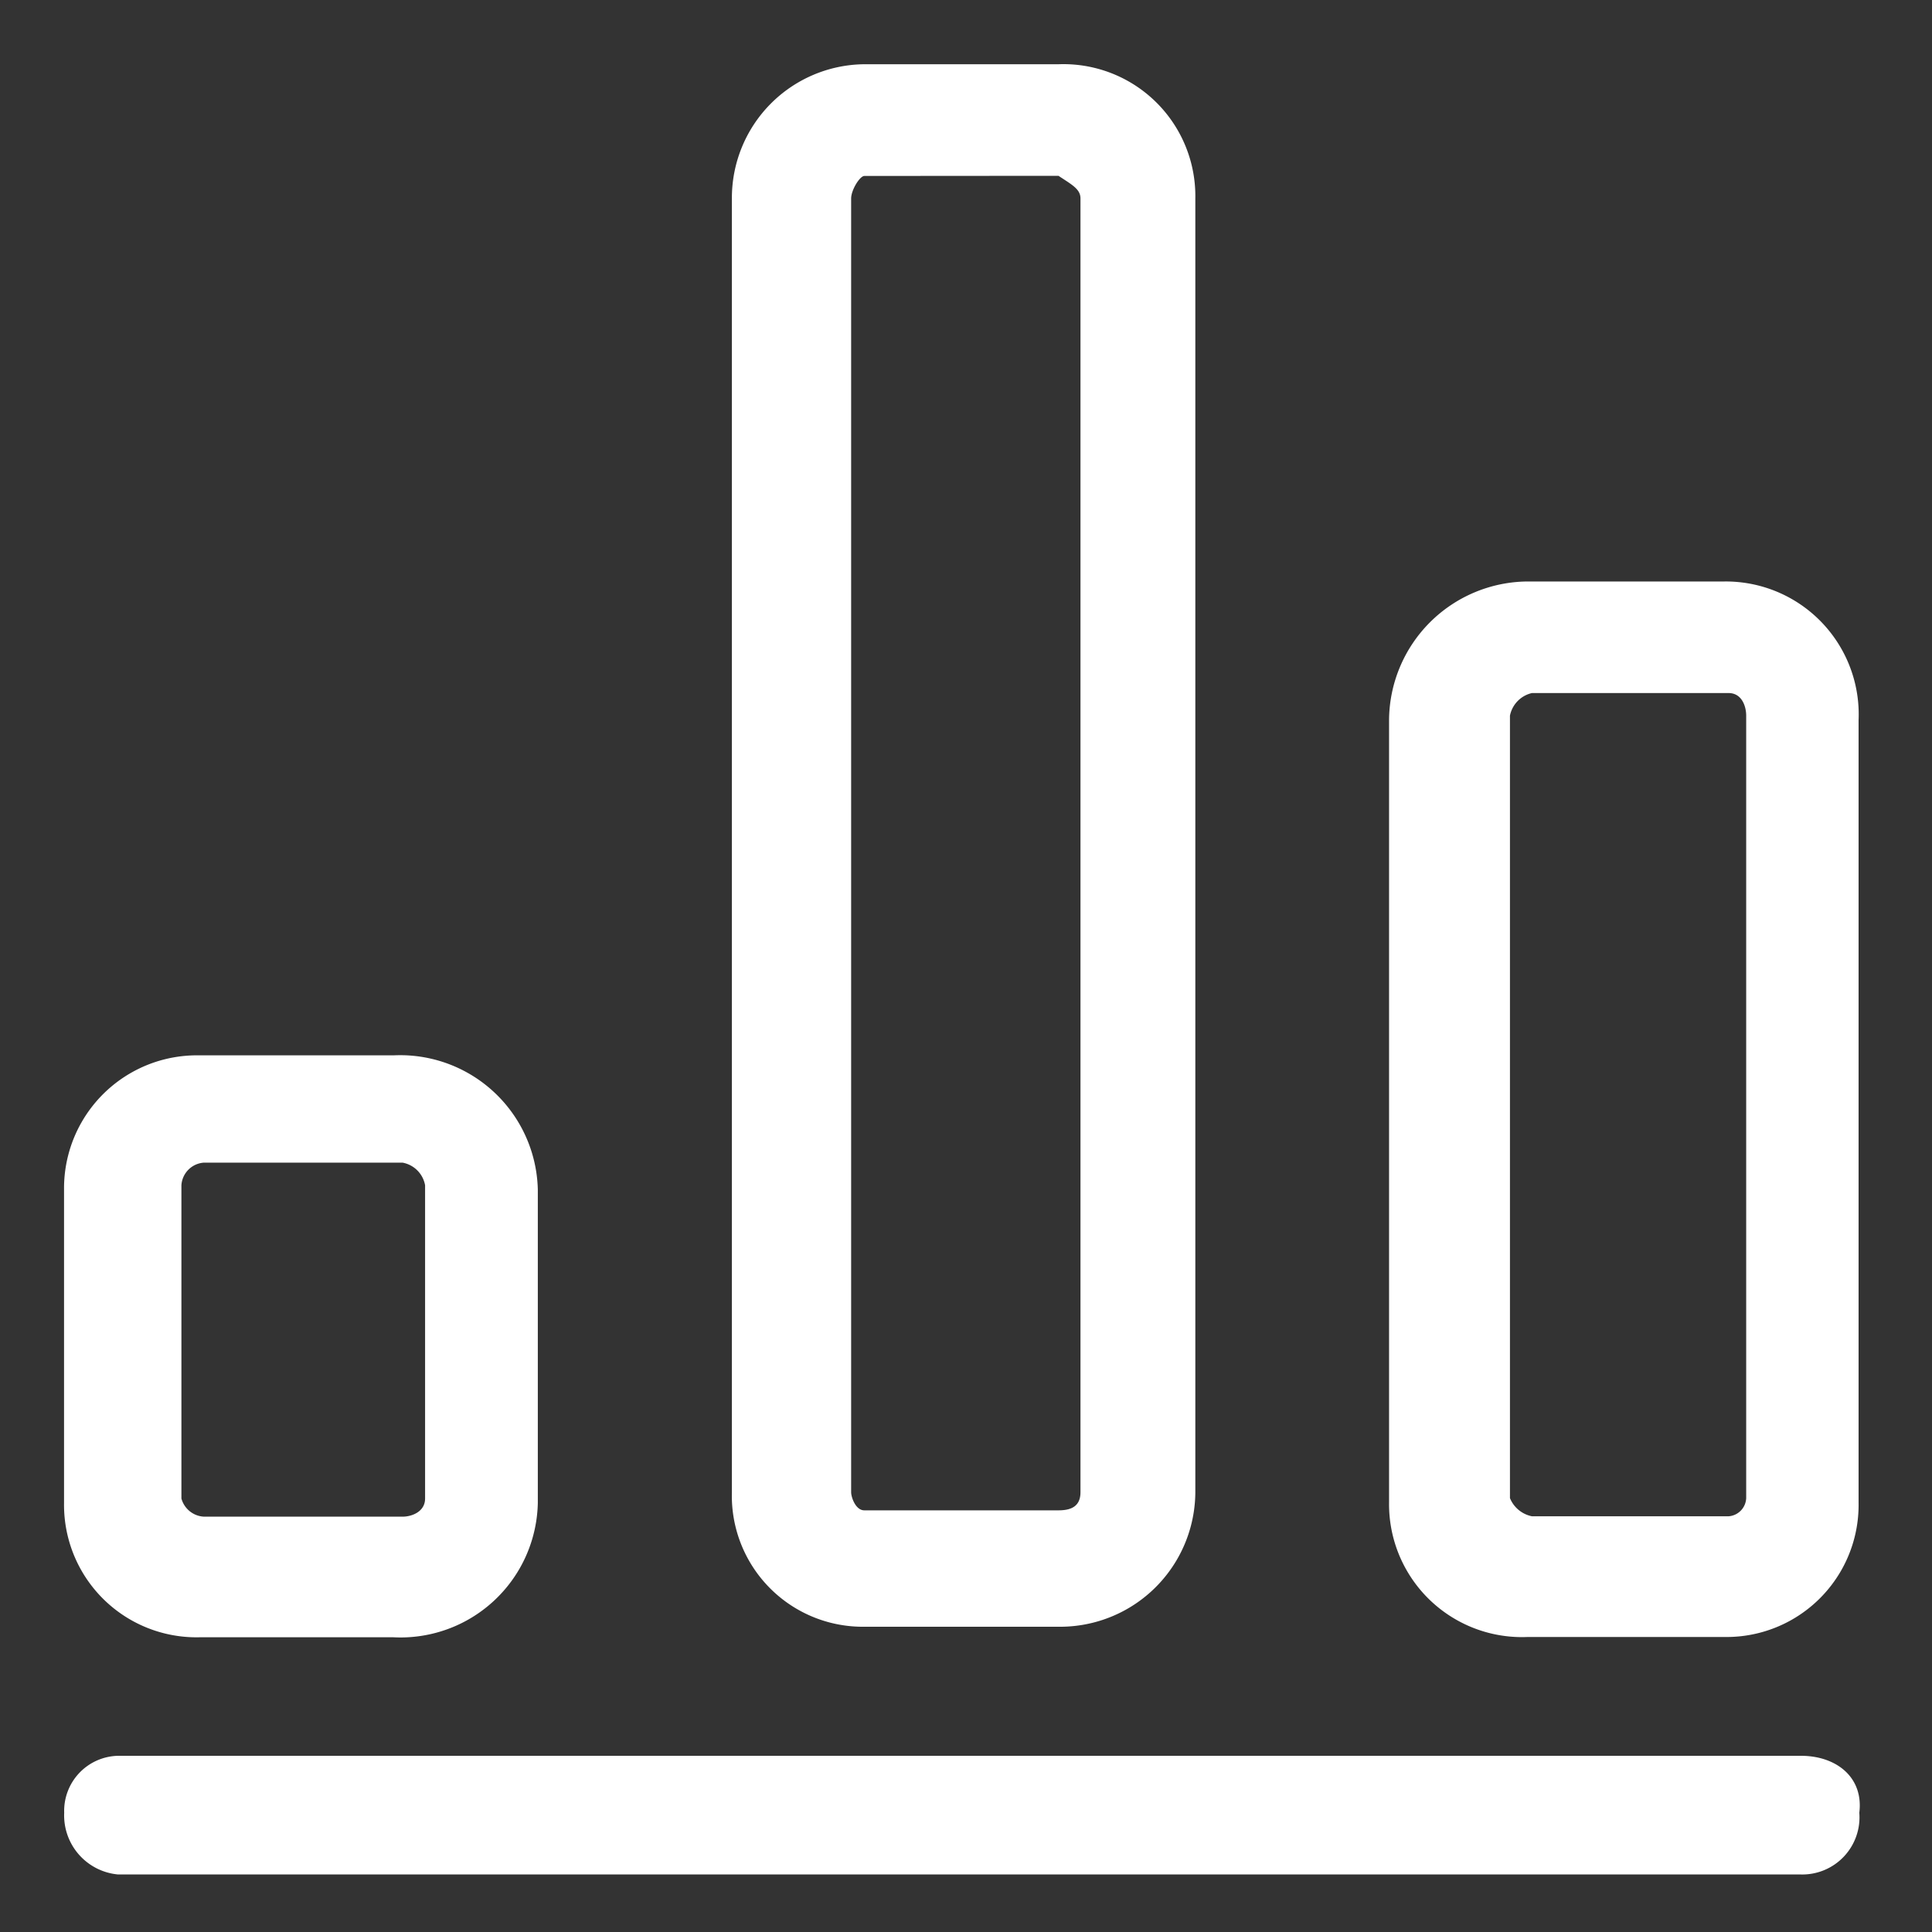 <svg xmlns="http://www.w3.org/2000/svg" width="40" height="40" viewBox="0 0 40 40">
  <rect x="0" y="0" width="40" height="40" fill="#333333" stroke="none"/>
  <g id="in_action_6" data-name="in action 6" transform="translate(-615 -446)">
    <rect id="Rectangle_154021" data-name="Rectangle 154021" width="40" height="40" transform="translate(615 446)" fill="#fff" opacity="0"/>
    <g id="Group_39171" data-name="Group 39171" transform="translate(147.408 144.33)">
      <path id="Path_73883" data-name="Path 73883" d="M14.6,40.3a1.141,1.141,0,0,0-1.117,1.179A1.228,1.228,0,0,0,14.6,42.757h34.84a1.184,1.184,0,0,0,1.209-1.278c.091-.727-.468-1.179-1.209-1.179Z" transform="translate(455.438 297.722)" fill="#fff" fill-rule="evenodd"/>
      <path id="Path_73884" data-name="Path 73884" d="M16.287,29.14a2.752,2.752,0,0,0-2.807,2.781v6.486a2.742,2.742,0,0,0,2.807,2.781H20.3a2.843,2.843,0,0,0,2.989-2.781V31.921A2.85,2.85,0,0,0,20.3,29.14Zm4.2,2.221a.581.581,0,0,1,.468.468v6.486c0,.273-.273.376-.468.376H16.378a.511.511,0,0,1-.468-.376V31.829a.5.5,0,0,1,.468-.468Z" transform="translate(455.438 294.38)" fill="#fff" fill-rule="evenodd"/>
      <path id="Path_73885" data-name="Path 73885" d="M26.862,13.35a2.768,2.768,0,0,0-2.742,2.781V42.914A2.711,2.711,0,0,0,26.862,45.7h4.02a2.8,2.8,0,0,0,2.833-2.781V16.131a2.732,2.732,0,0,0-2.833-2.781Zm4.02,2.31c.273.182.455.273.455.468V42.914c0,.286-.182.376-.455.376h-4.02c-.182,0-.273-.273-.273-.376V16.131c0-.182.182-.468.273-.468Z" transform="translate(458.625 289.65)" fill="#fff" fill-rule="evenodd"/>
      <path id="Path_73886" data-name="Path 73886" d="M37.462,21.59a2.889,2.889,0,0,0-2.872,2.872v16.2a2.752,2.752,0,0,0,2.872,2.781h4.068a2.735,2.735,0,0,0,2.781-2.781v-16.2a2.752,2.752,0,0,0-2.781-2.872ZM41.62,23.9c.273,0,.364.273.364.468v16.2a.393.393,0,0,1-.364.376H37.548a.625.625,0,0,1-.455-.376v-16.2a.6.6,0,0,1,.455-.468h4.068Z" transform="translate(461.761 292.119)" fill="#fff" fill-rule="evenodd"/>
    </g>
  </g>
</svg>
